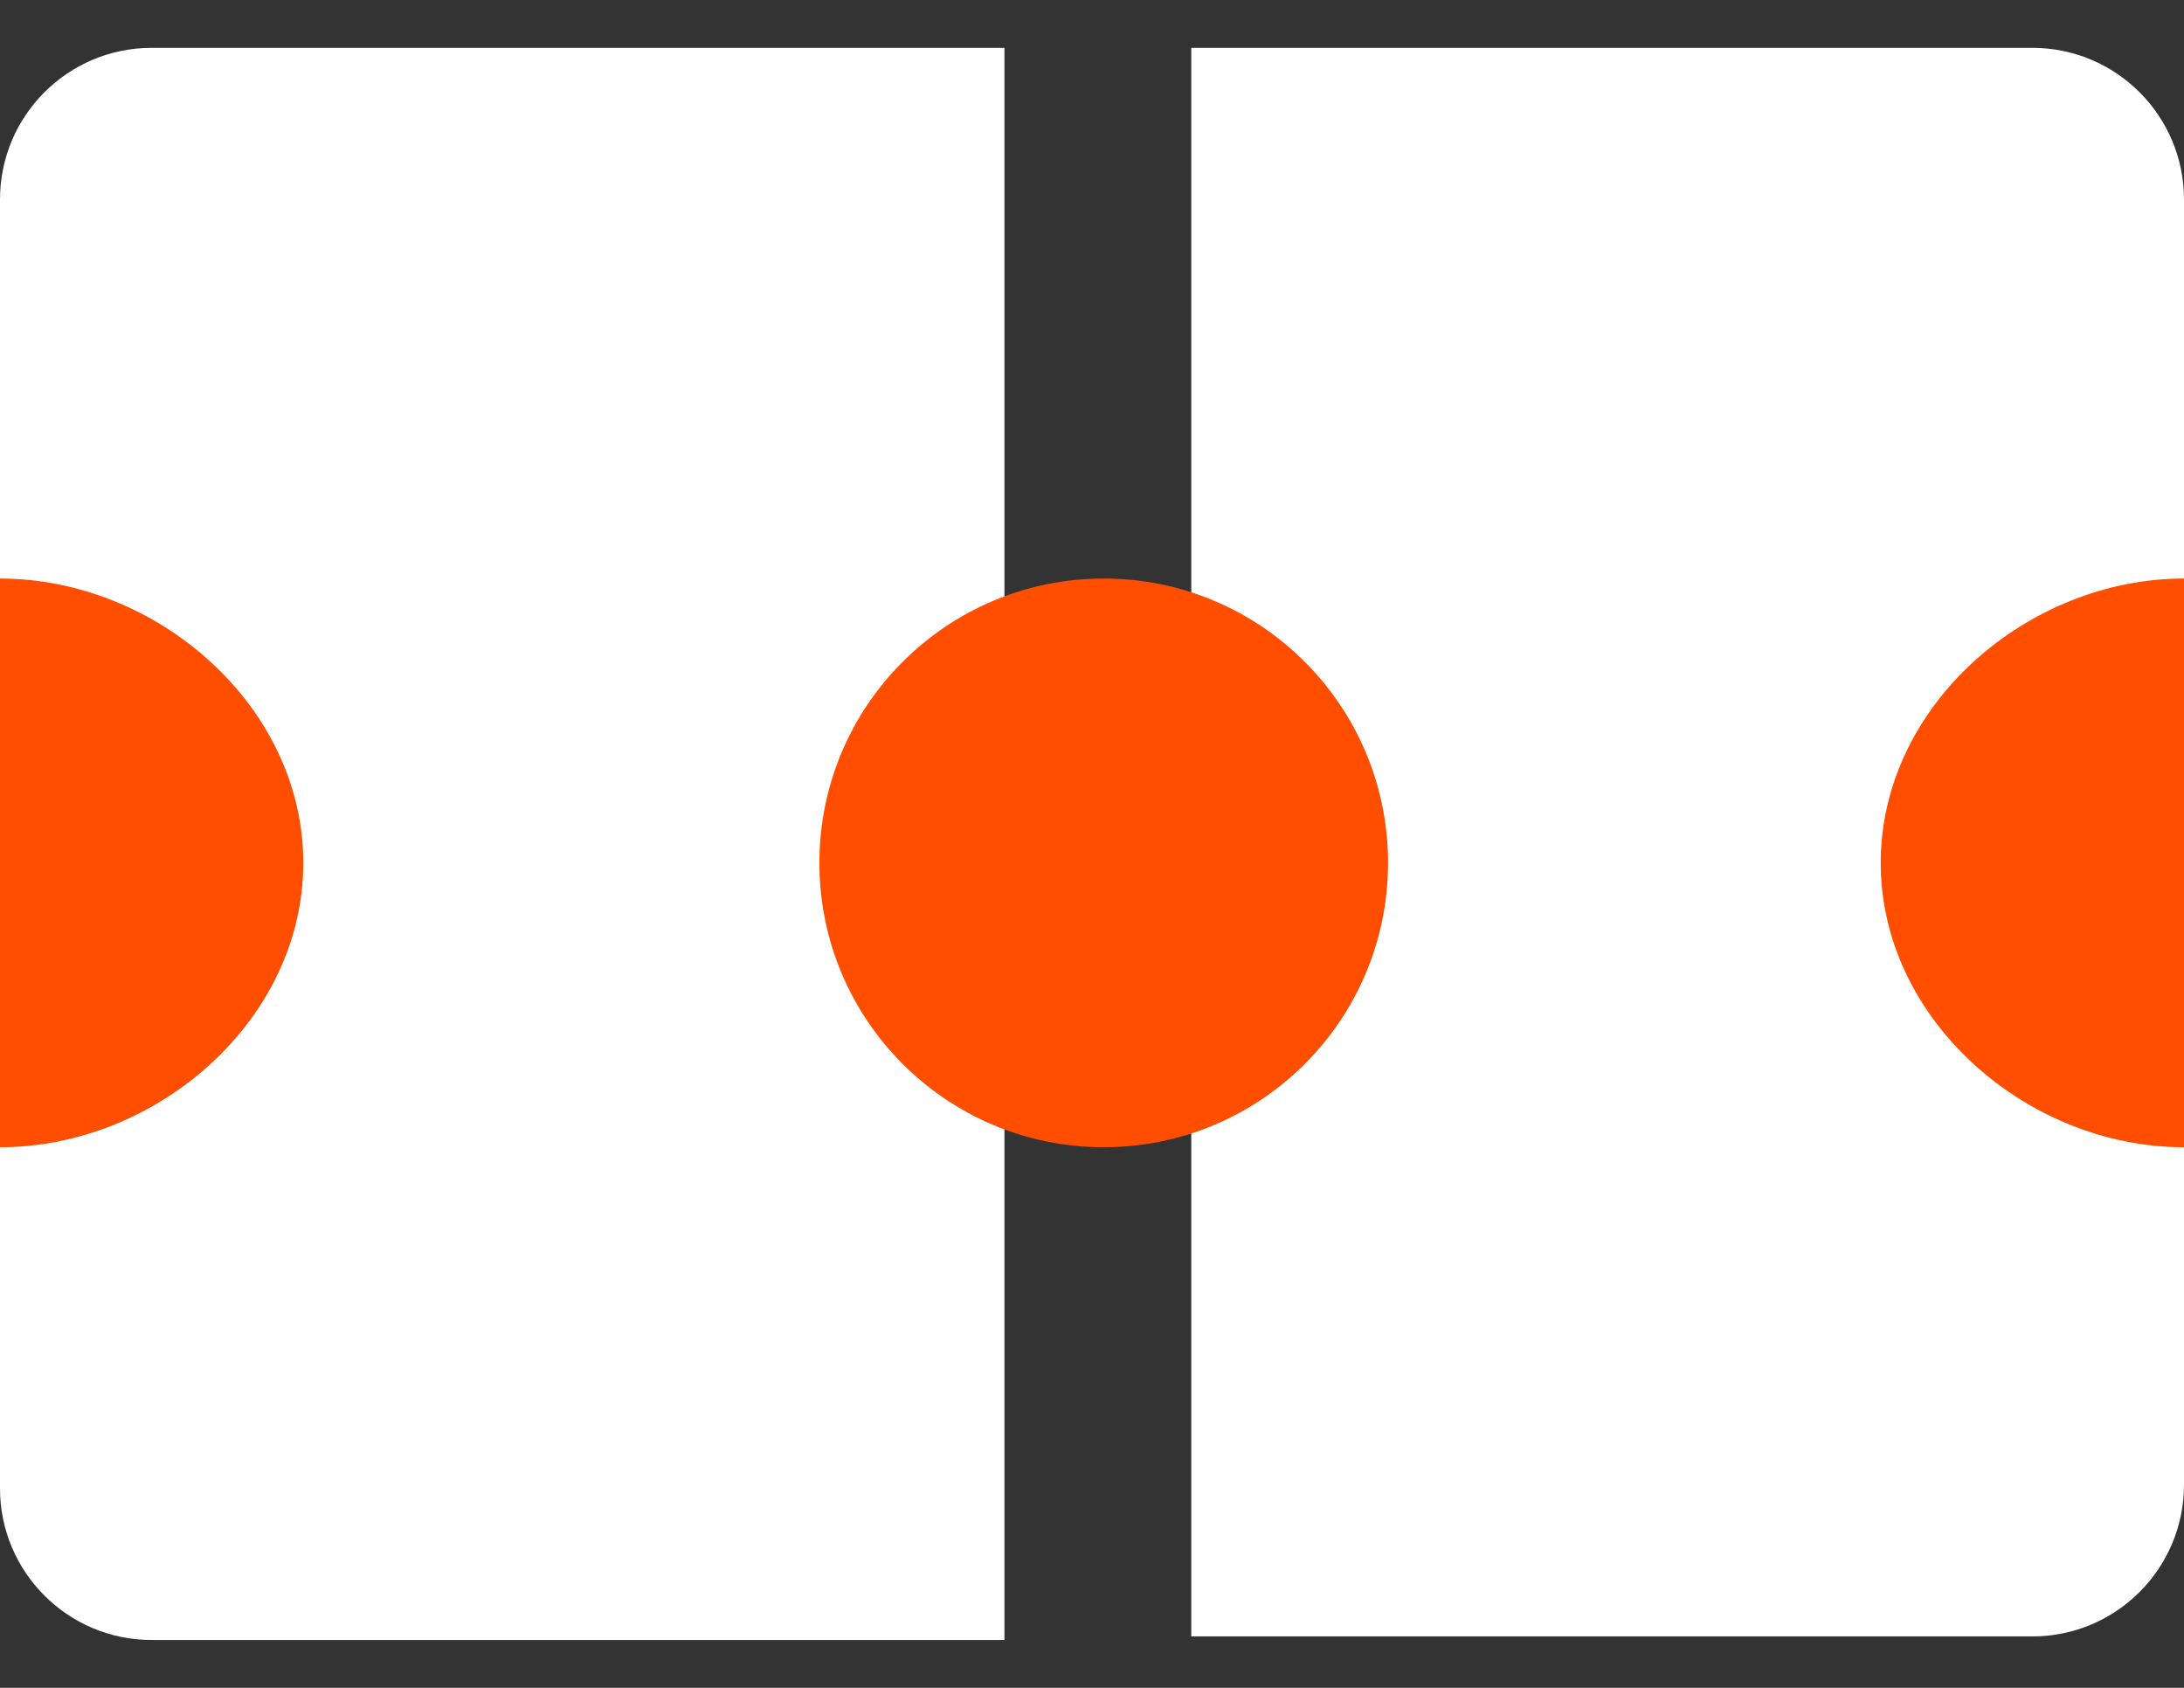 <svg width="22" height="17" viewBox="0 0 22 17" fill="none" xmlns="http://www.w3.org/2000/svg">
<rect x="0" y="0" width="22" height="17" fill="#333333" stroke="none"/>
<path d="M0 2.009C0 1.166 0.684 0.482 1.527 0.482H10.118V16.518H1.527C0.684 16.518 0 15.834 0 14.991V2.009Z" fill="white"/>
<path d="M22 2.009C22 1.166 21.316 0.482 20.473 0.482H12V16.482H20.473C21.316 16.482 22 15.798 22 14.955V2.009Z" fill="white"/>
<circle cx="11.118" cy="8.691" r="2.864" fill="#FF4E00"/>
<path d="M3.055 8.691C3.055 10.273 1.582 11.555 0 11.555C-9.12142e-05 10.791 0 10.082 0 8.5C0 6.919 0 7.164 0 5.827C1.582 5.827 3.055 7.109 3.055 8.691Z" fill="#FF4E00"/>
<path d="M18.945 8.691C18.945 10.273 20.419 11.555 22 11.555C22 10.791 22 10.082 22 8.5C22 6.919 22 7.164 22 5.827C20.419 5.827 18.945 7.109 18.945 8.691Z" fill="#FF4E00"/>
</svg>
